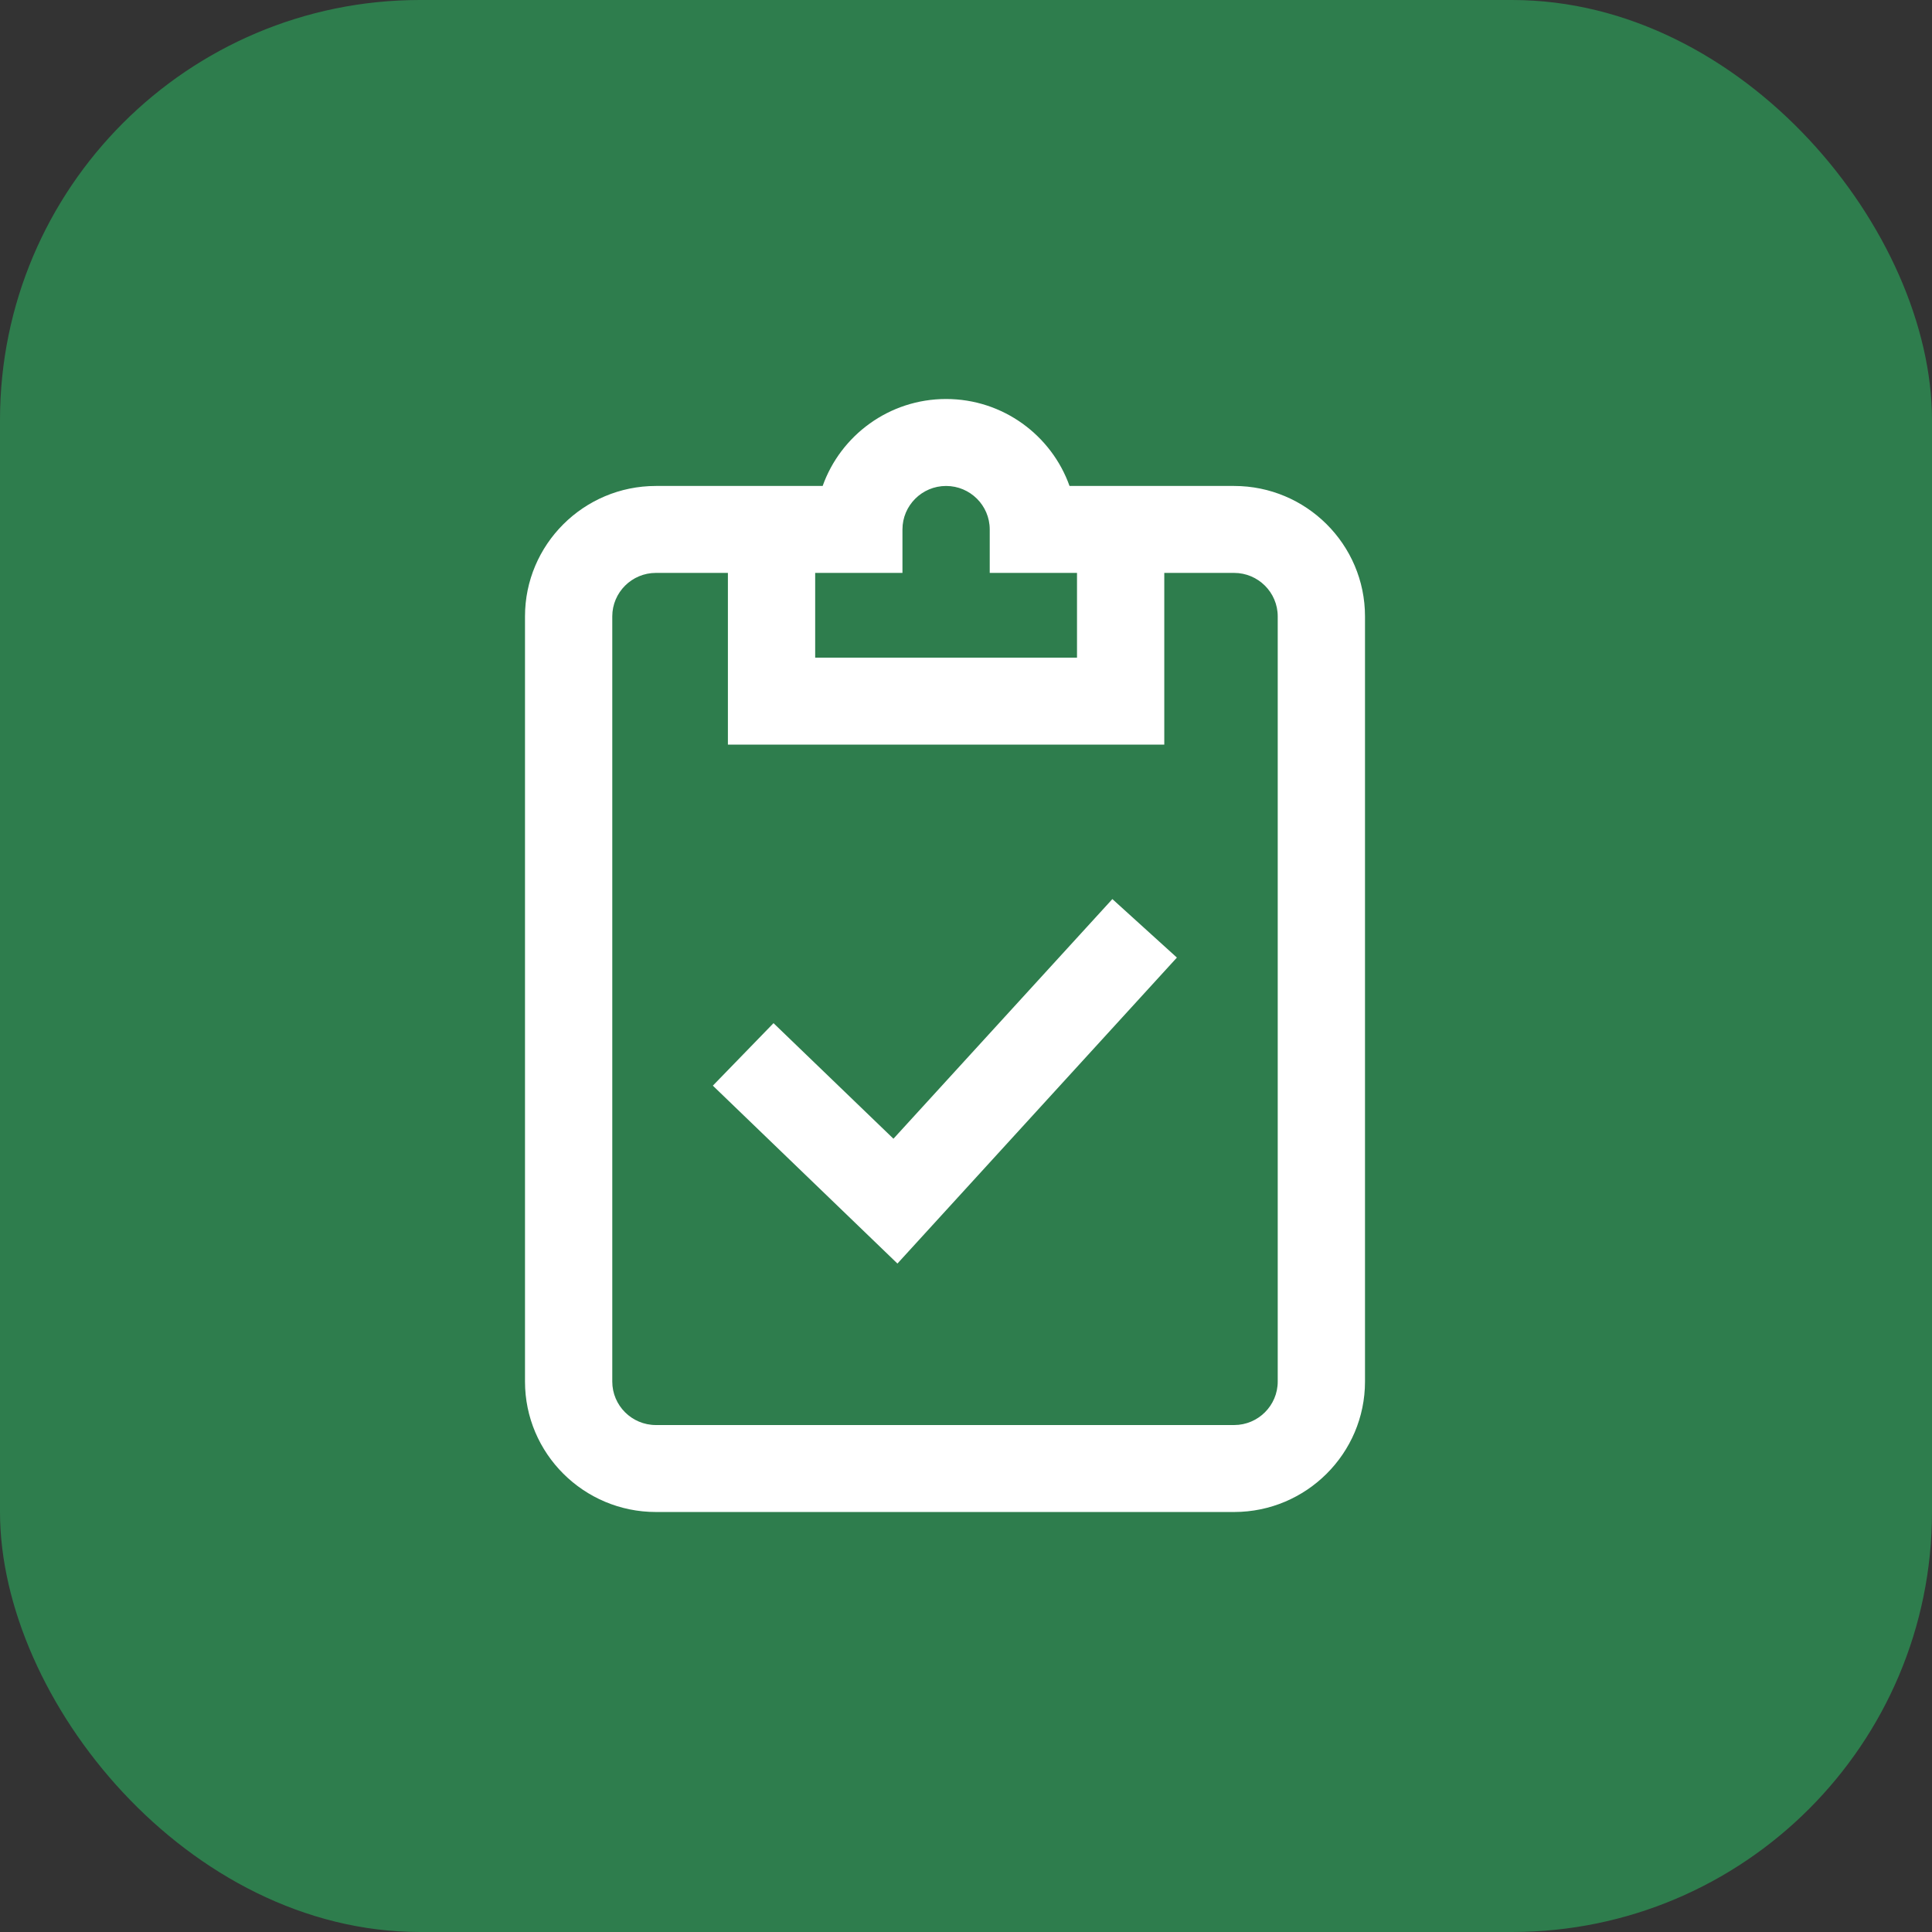 <?xml version="1.0" encoding="UTF-8"?> <svg xmlns="http://www.w3.org/2000/svg" width="92" height="92" viewBox="0 0 92 92" fill="none"><rect x="0" y="0" width="92" height="92" fill="#333333" stroke="none"/><rect width="92" height="92" rx="20" fill="#2E7D4D"></rect><path d="M58.766 23.141H50.93C50.072 20.731 47.761 19 45.052 19C42.343 19 40.032 20.731 39.174 23.141H31.234C27.796 23.141 25 25.927 25 29.352V65.789C25 69.214 27.796 72 31.234 72H58.773C62.207 71.996 65 69.21 65 65.789V29.352C65 25.927 62.204 23.141 58.766 23.141ZM42.974 27.281V25.211C42.974 24.069 43.906 23.141 45.052 23.141C46.198 23.141 47.13 24.069 47.13 25.211V27.281H51.286V31.318H38.818V27.281H42.974ZM60.844 65.789C60.844 66.929 59.913 67.858 58.771 67.859H31.234C30.088 67.859 29.156 66.931 29.156 65.789V29.352C29.156 28.21 30.088 27.281 31.234 27.281H34.662V35.459H55.442V27.281H58.766C59.912 27.281 60.844 28.21 60.844 29.352V65.789ZM52.97 42.813L56.043 45.599L42.735 60.169L33.945 51.698L36.834 48.722L42.545 54.225L52.97 42.813Z" fill="white"></path></svg> 